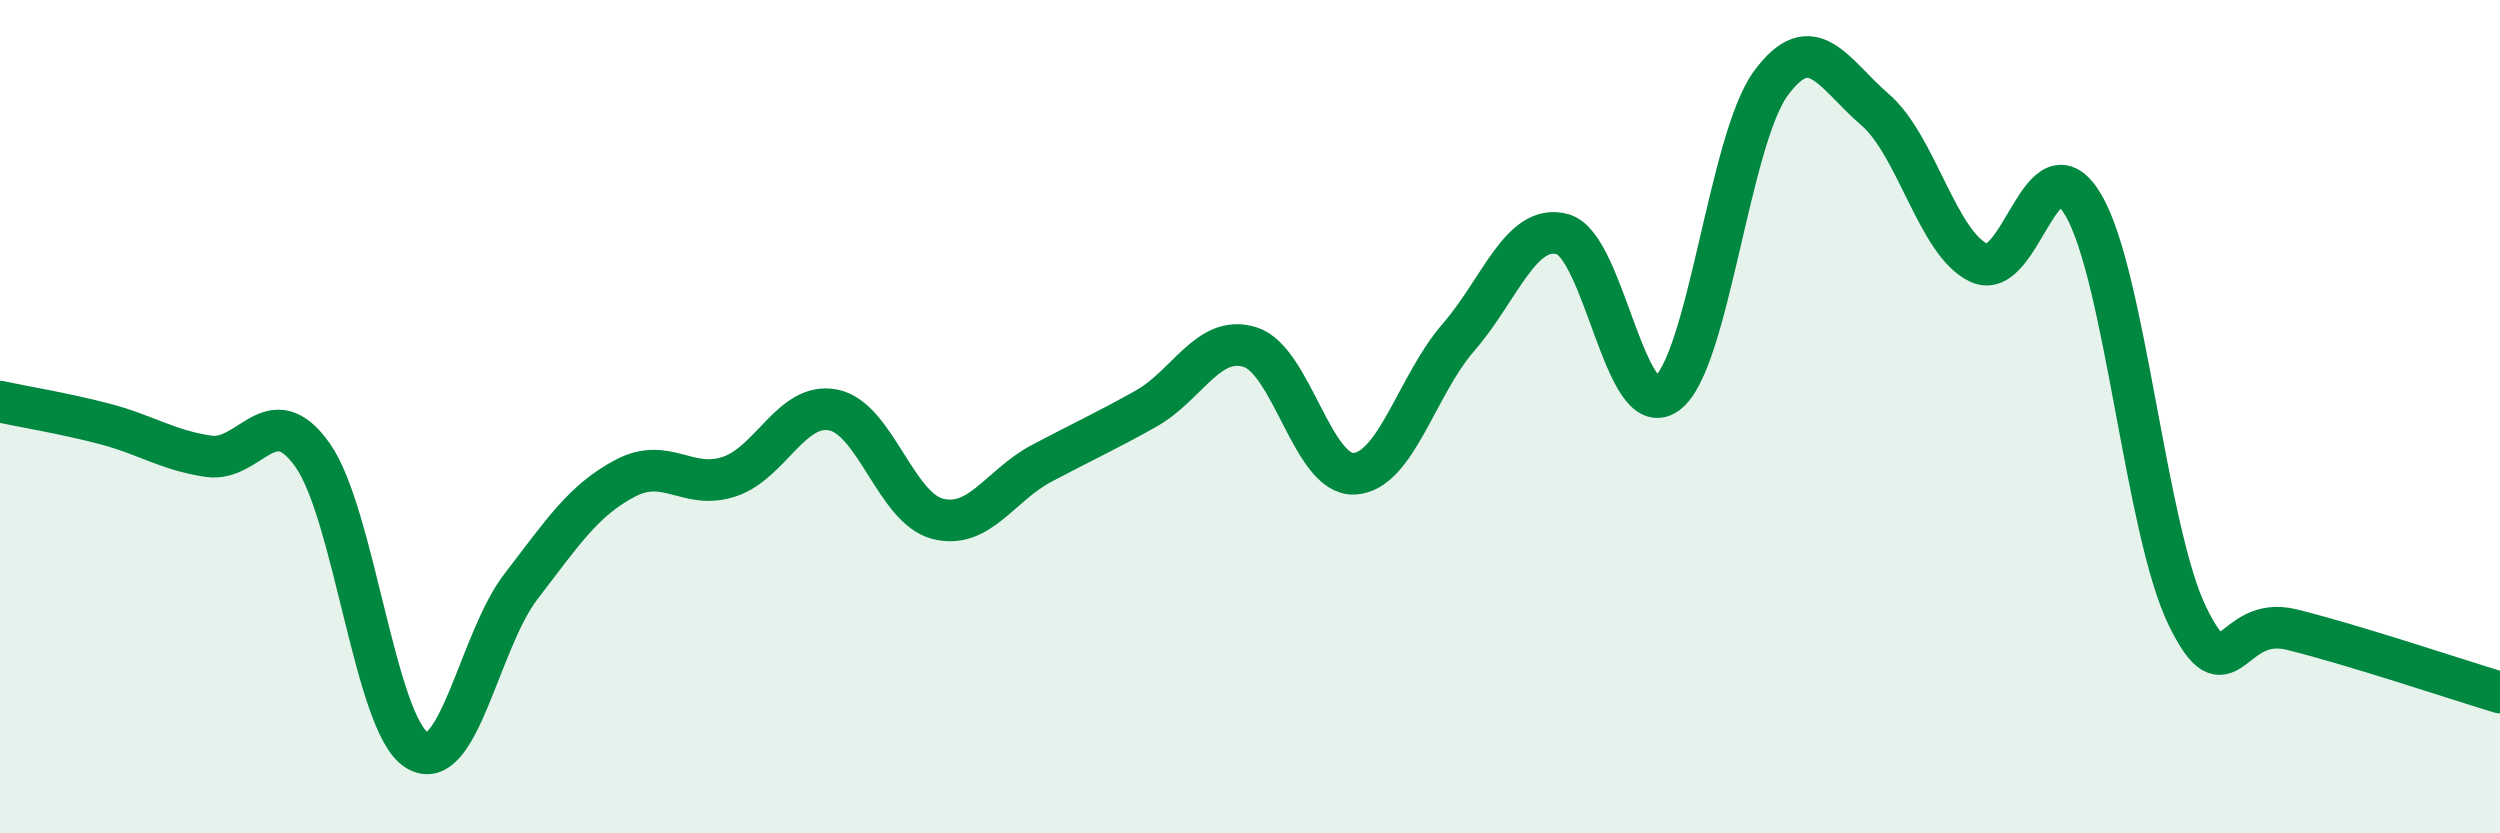 
    <svg width="60" height="20" viewBox="0 0 60 20" xmlns="http://www.w3.org/2000/svg">
      <path
        d="M 0,9.64 C 0.5,9.75 1.5,9.91 2.5,10.17 C 3.5,10.43 4,10.8 5,10.95 C 6,11.1 6.5,9.51 7.5,10.92 C 8.5,12.33 9,17.37 10,18 C 11,18.63 11.5,15.38 12.5,14.08 C 13.5,12.78 14,12.01 15,11.48 C 16,10.95 16.5,11.77 17.5,11.44 C 18.5,11.11 19,9.64 20,9.84 C 21,10.04 21.5,12.19 22.5,12.45 C 23.5,12.71 24,11.65 25,11.12 C 26,10.59 26.5,10.37 27.5,9.81 C 28.5,9.25 29,8.02 30,8.33 C 31,8.64 31.5,11.42 32.5,11.37 C 33.5,11.32 34,9.25 35,8.1 C 36,6.95 36.5,5.35 37.5,5.62 C 38.5,5.89 39,10.17 40,9.45 C 41,8.73 41.5,3.36 42.5,2 C 43.5,0.64 44,1.77 45,2.63 C 46,3.49 46.5,5.85 47.5,6.31 C 48.5,6.77 49,3.22 50,4.92 C 51,6.62 51.5,12.75 52.5,14.79 C 53.5,16.83 53.5,14.74 55,15.11 C 56.5,15.48 59,16.32 60,16.62L60 20L0 20Z"
        fill="#008740"
        opacity="0.1"
        stroke-linecap="round"
        stroke-linejoin="round"
      />
      <path
        d="M 0,9.64 C 0.5,9.75 1.5,9.91 2.5,10.17 C 3.5,10.43 4,10.8 5,10.95 C 6,11.1 6.5,9.51 7.5,10.92 C 8.5,12.33 9,17.37 10,18 C 11,18.63 11.5,15.38 12.5,14.08 C 13.5,12.78 14,12.01 15,11.48 C 16,10.95 16.5,11.77 17.5,11.44 C 18.5,11.11 19,9.64 20,9.84 C 21,10.04 21.5,12.19 22.5,12.45 C 23.5,12.71 24,11.65 25,11.12 C 26,10.59 26.5,10.37 27.5,9.81 C 28.5,9.25 29,8.02 30,8.33 C 31,8.64 31.5,11.42 32.5,11.37 C 33.5,11.32 34,9.25 35,8.1 C 36,6.95 36.5,5.35 37.5,5.62 C 38.5,5.89 39,10.17 40,9.45 C 41,8.73 41.5,3.36 42.5,2 C 43.5,0.64 44,1.77 45,2.63 C 46,3.49 46.5,5.85 47.5,6.31 C 48.5,6.77 49,3.22 50,4.92 C 51,6.62 51.5,12.75 52.5,14.79 C 53.5,16.83 53.5,14.74 55,15.11 C 56.5,15.48 59,16.32 60,16.62"
        stroke="#008740"
        stroke-width="1"
        fill="none"
        stroke-linecap="round"
        stroke-linejoin="round"
      />
    </svg>
  
